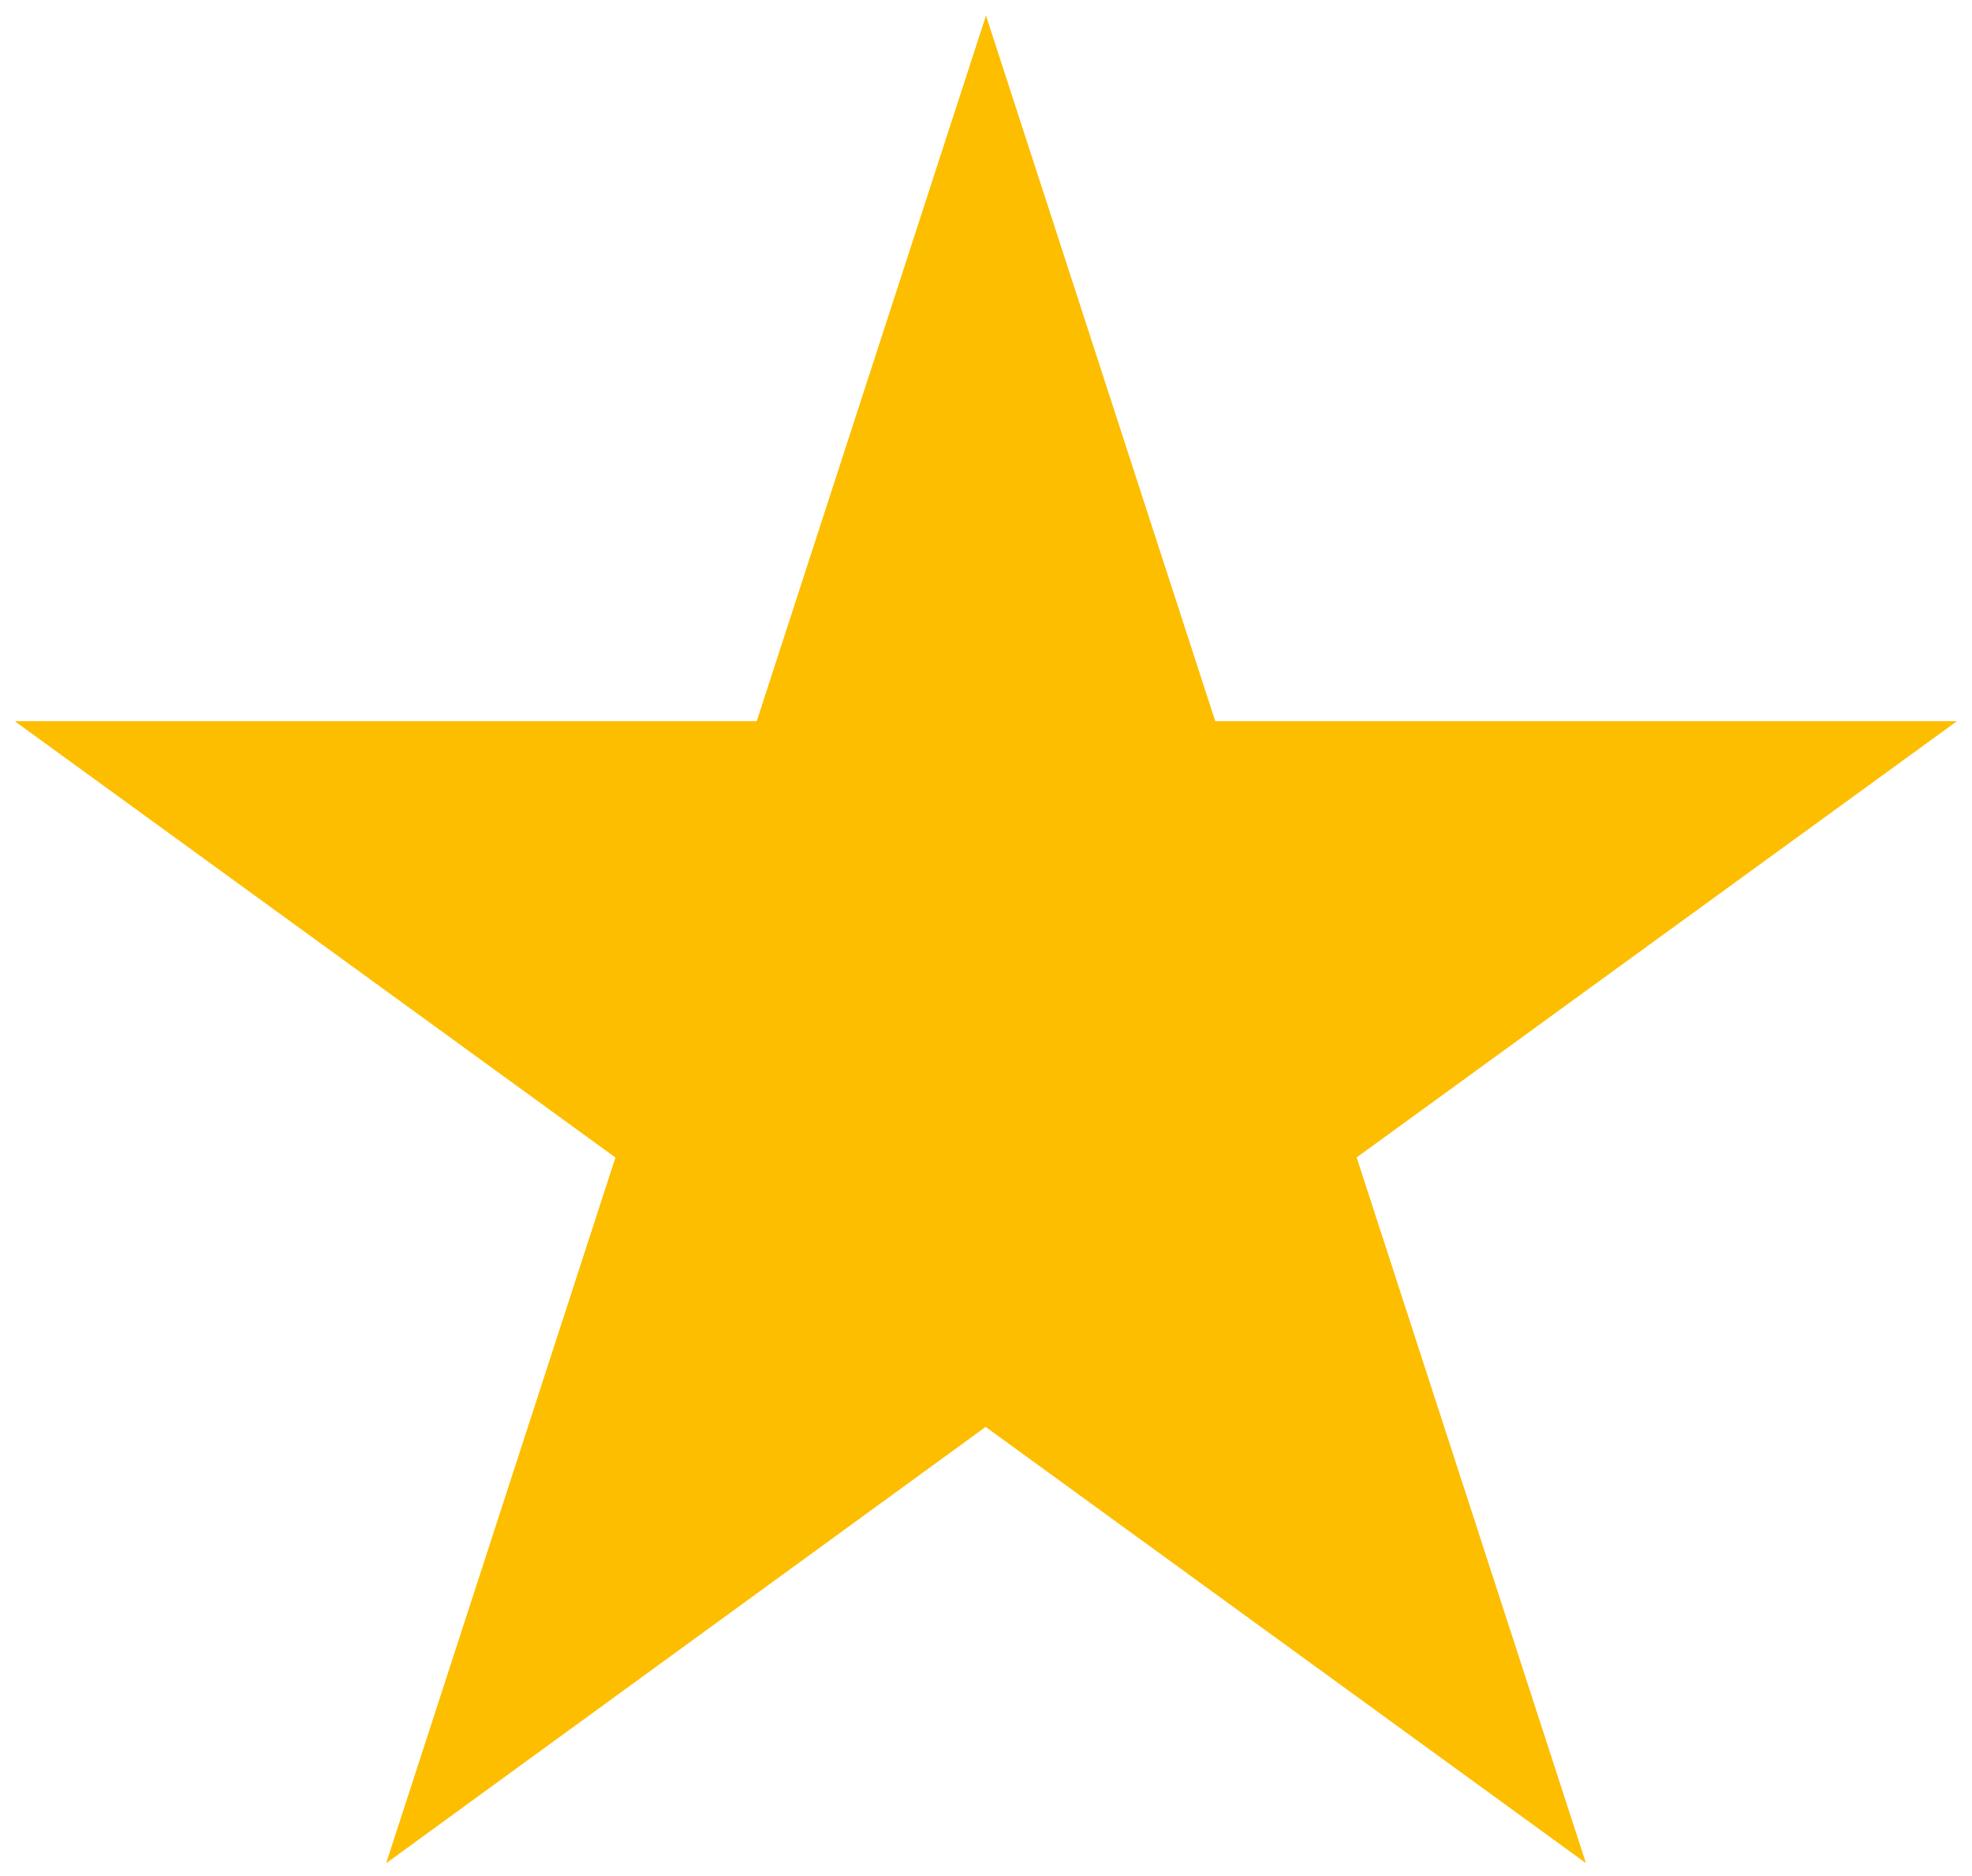 <svg xmlns="http://www.w3.org/2000/svg" xmlns:xlink="http://www.w3.org/1999/xlink" width="22.105" height="21.023" viewBox="0 0 22.105 21.023"><defs><clipPath id="a"><rect width="22.105" height="21.023" fill="#fdbe00"/></clipPath></defs><g transform="translate(0)"><path d="M12.421,1.618,14.99,9.524H23.3l-6.726,4.887,2.569,7.906-6.726-4.887L5.7,22.318l2.569-7.906L1.539,9.524H9.852Z" transform="translate(-1.368 -1.439)" fill="#fdbe00"/><g transform="translate(0)"><g clip-path="url(#a)"><path d="M12.421,1.618,14.99,9.524H23.3l-6.726,4.887,2.569,7.906-6.726-4.887L5.7,22.318l2.569-7.906L1.539,9.524H9.852Z" transform="translate(-1.369 -1.439)" fill="#fdbe00"/></g></g></g></svg>
